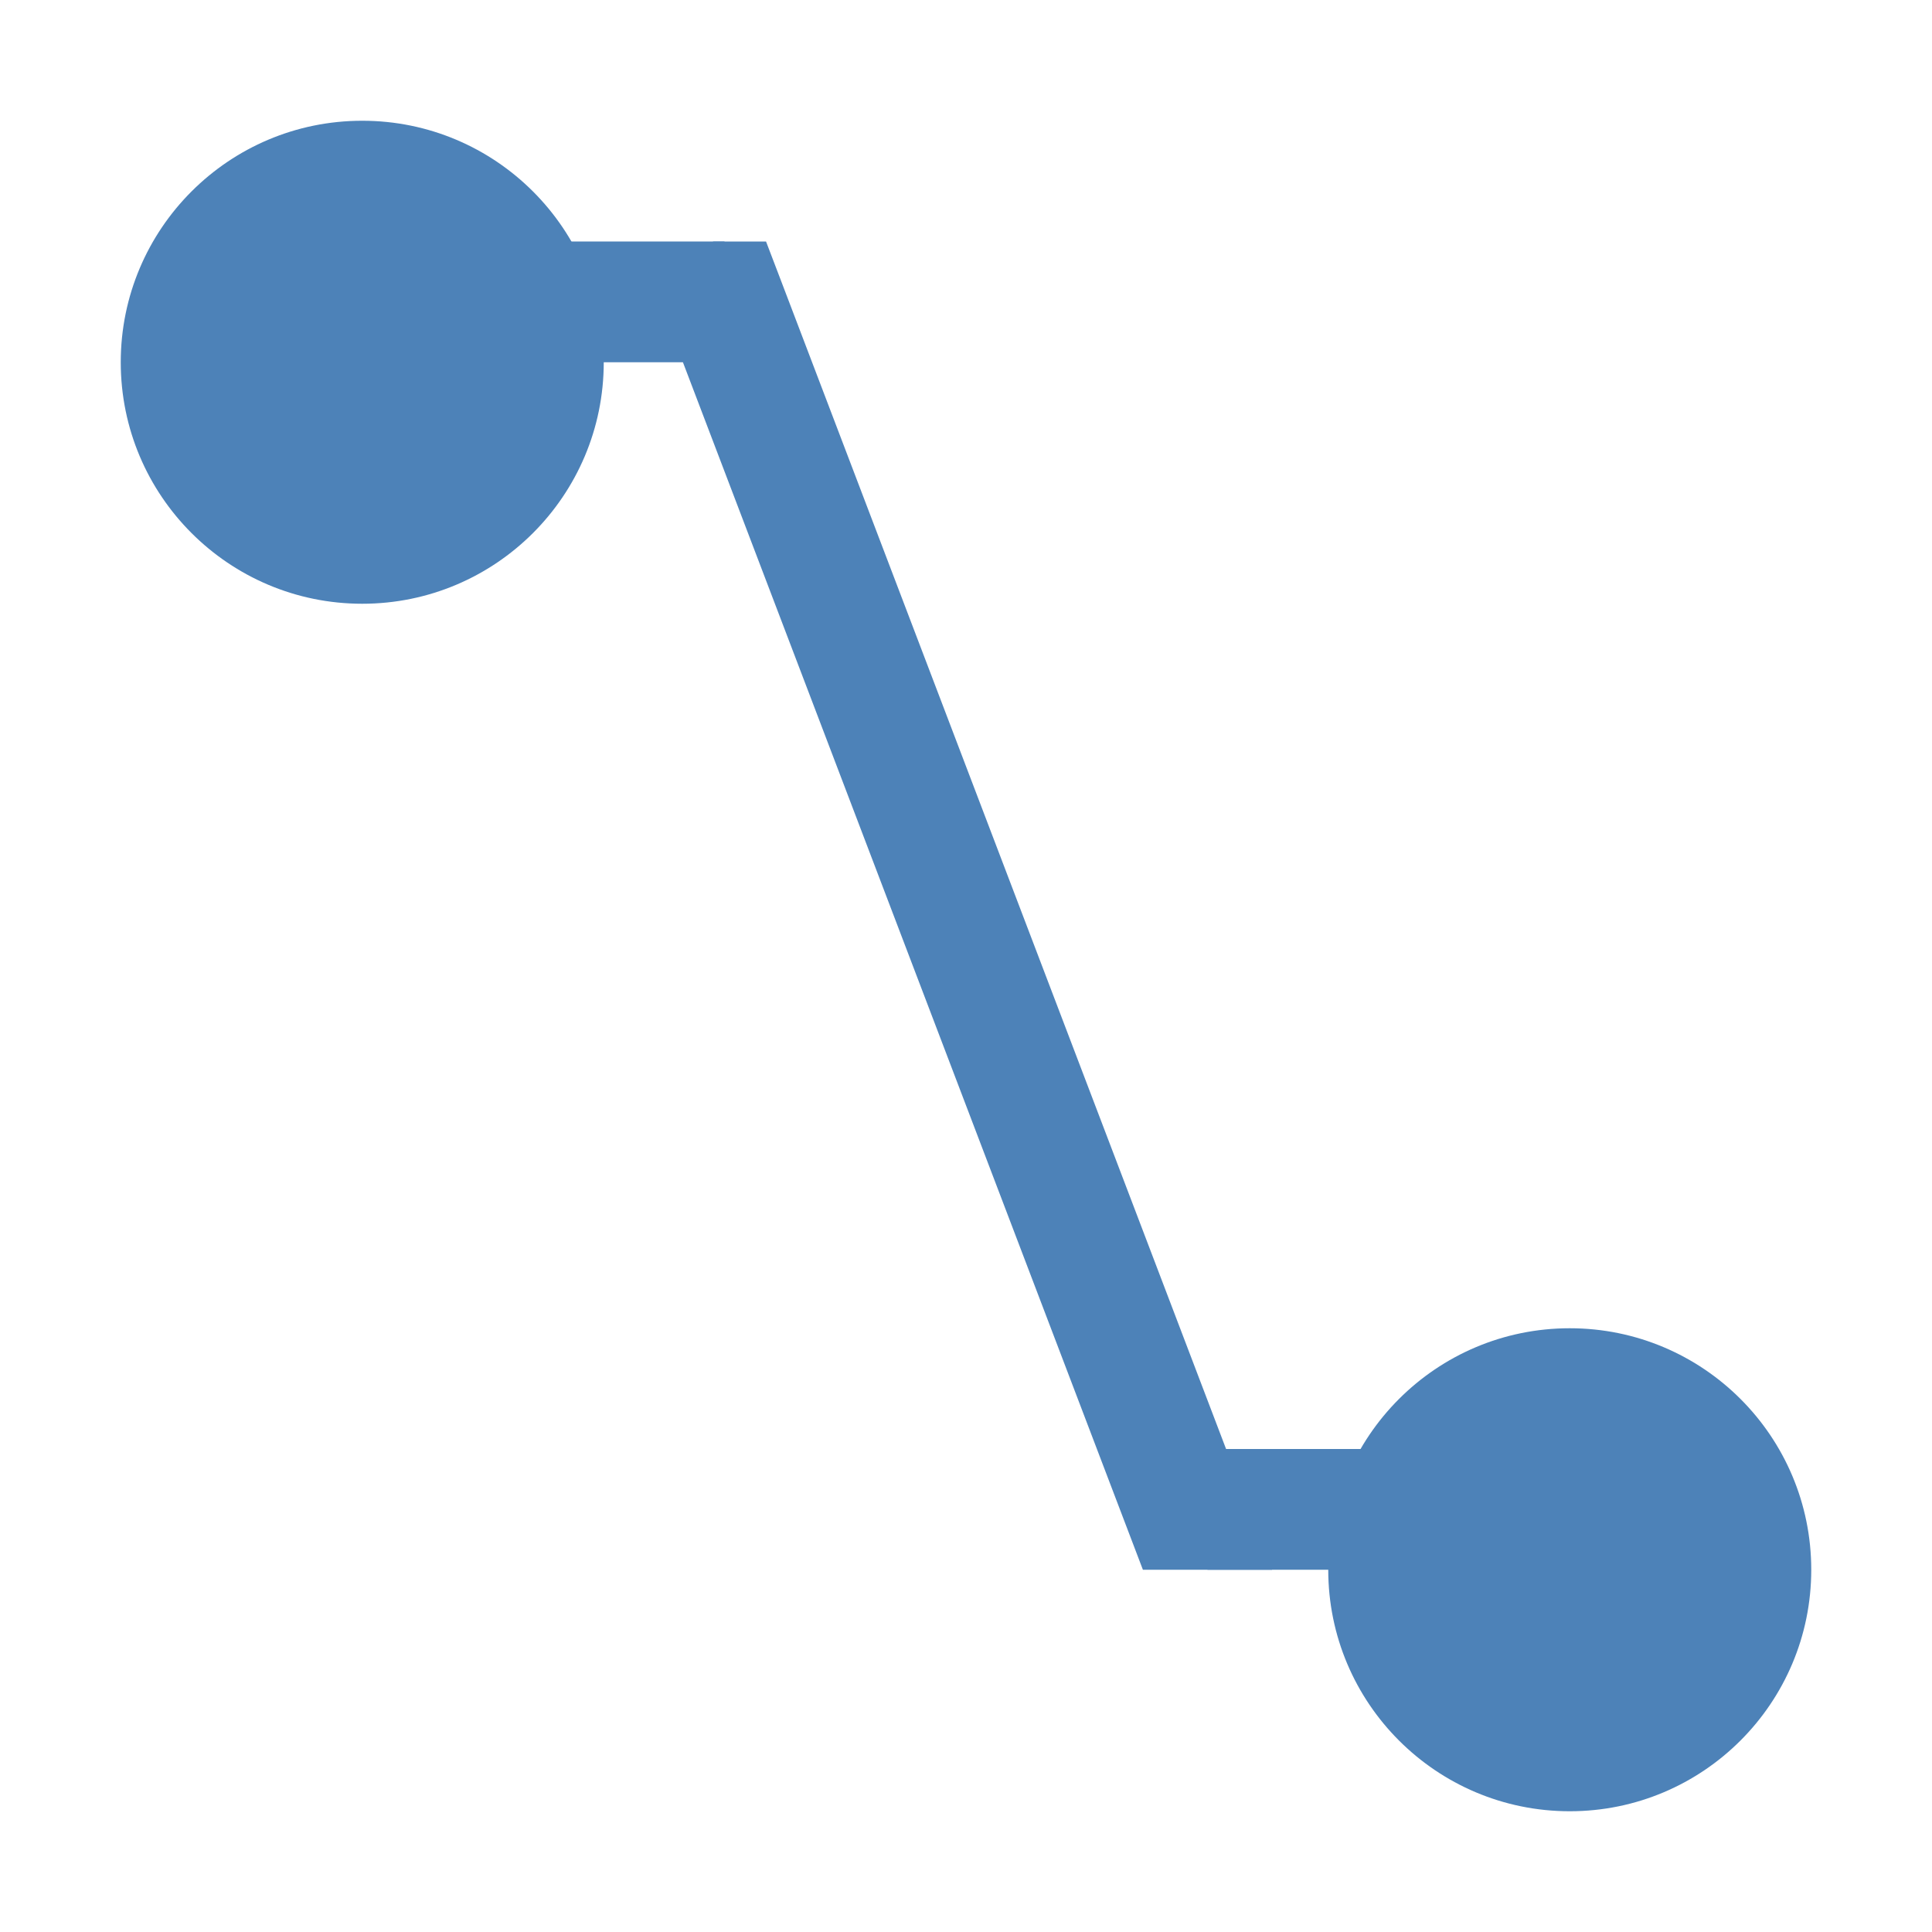 <svg viewBox="0 0 16 16" xmlns="http://www.w3.org/2000/svg">/&amp;gt;<g fill="#4d82b8"><circle cx="3" cy="3" r="2"/><circle cx="13" cy="13" r="2"/><path d="m3 2h3v1h-3z"/><path d="m10 12h3v1h-3z"/><path d="m5.91 2-.555.211.178.467 3.932 10.322h1.07l-.068-.178-4-10.5-.123-.322z" fill-rule="evenodd"/></g></svg>